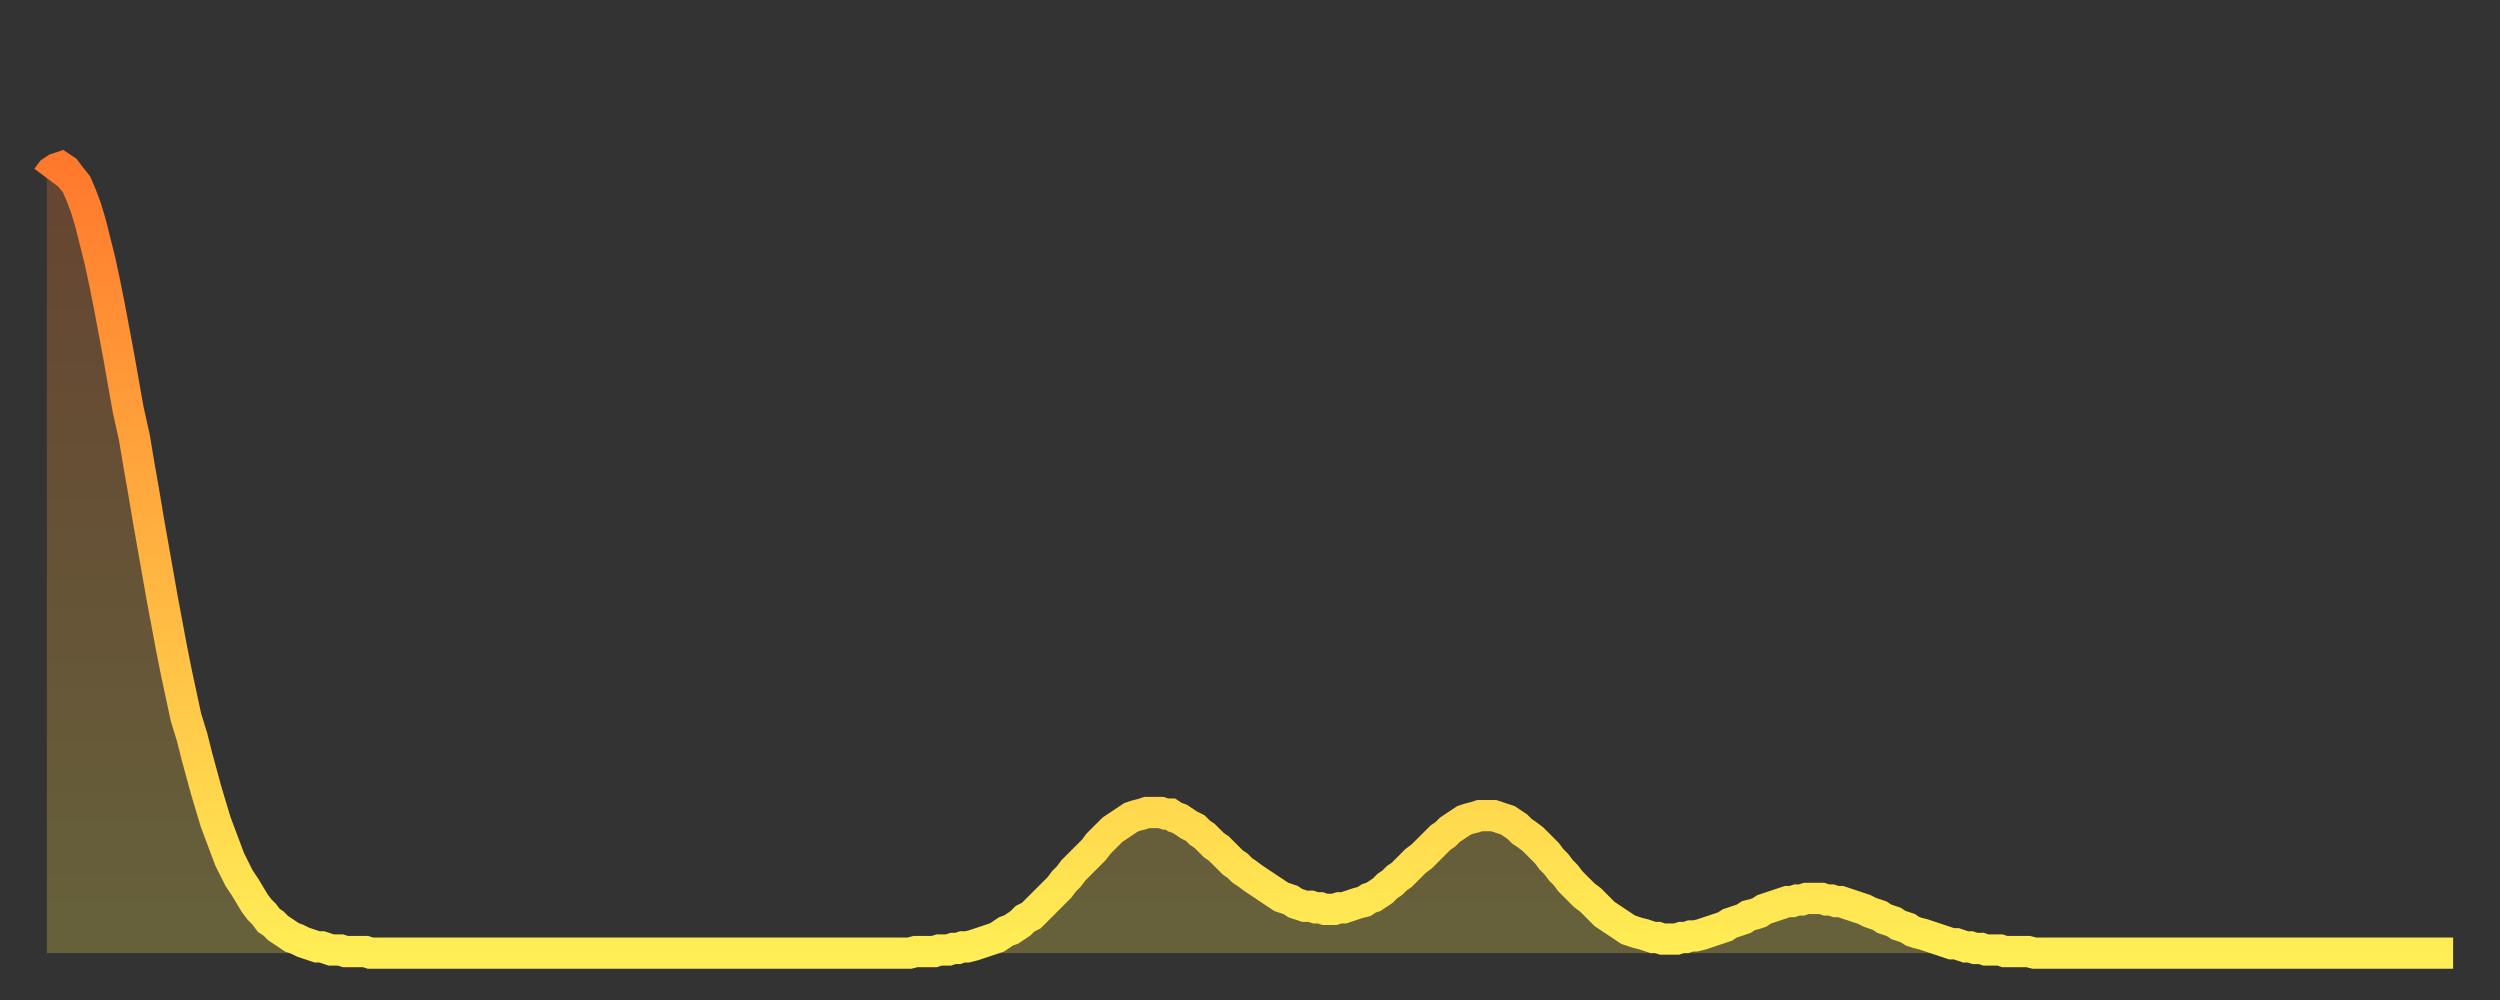 <?xml version="1.0" encoding="utf-8" ?>
<svg baseProfile="full" height="64" version="1.1" width="160" xmlns="http://www.w3.org/2000/svg" xmlns:ev="http://www.w3.org/2001/xml-events" xmlns:xlink="http://www.w3.org/1999/xlink"><rect width="100%" height="100%" fill="#333333" stroke="none"/><defs><linearGradient id="id10624" x1="0" x2="0" y1="0" y2="1"><stop offset="0%" stop-color="#ff792d" /><stop offset="50%" stop-color="#ffb341" /><stop offset="100%" stop-color="#ffee55" /></linearGradient></defs><g transform="translate(3,3)"><g><path d="M 0.0 8.4 0.3 8.0 0.6 7.8 0.9 7.7 1.2 7.9 1.5 8.3 1.9 8.8 2.2 9.5 2.5 10.3 2.8 11.3 3.1 12.5 3.4 13.7 3.7 15.1 4.0 16.6 4.3 18.2 4.6 19.8 4.9 21.5 5.2 23.2 5.6 25.0 5.9 26.8 6.2 28.5 6.5 30.3 6.8 32.0 7.1 33.7 7.4 35.4 7.7 37.0 8.0 38.6 8.3 40.1 8.6 41.5 8.9 42.9 9.3 44.2 9.6 45.4 9.9 46.5 10.2 47.6 10.5 48.6 10.8 49.6 11.1 50.4 11.4 51.2 11.7 52.0 12.0 52.6 12.3 53.2 12.7 53.8 13.0 54.3 13.3 54.8 13.6 55.2 13.9 55.5 14.2 55.9 14.5 56.1 14.8 56.4 15.1 56.6 15.4 56.8 15.7 57.0 16.0 57.1 16.4 57.3 16.7 57.4 17.0 57.5 17.3 57.6 17.6 57.6 17.9 57.7 18.2 57.8 18.5 57.8 18.8 57.8 19.1 57.9 19.4 57.9 19.8 57.9 20.1 57.9 20.4 57.9 20.7 58.0 21.0 58.0 21.3 58.0 21.6 58.0 21.9 58.0 22.2 58.0 22.5 58.0 22.8 58.0 23.1 58.0 23.5 58.0 23.8 58.0 24.1 58.0 24.4 58.0 24.7 58.0 25.0 58.0 25.3 58.0 25.6 58.0 25.9 58.0 26.2 58.0 26.5 58.0 26.8 58.0 27.2 58.0 27.5 58.0 27.8 58.0 28.1 58.0 28.4 58.0 28.7 58.0 29.0 58.0 29.3 58.0 29.6 58.0 29.9 58.0 30.2 58.0 30.6 58.0 30.9 58.0 31.2 58.0 31.5 58.0 31.8 58.0 32.1 58.0 32.4 58.0 32.7 58.0 33.0 58.0 33.3 58.0 33.6 58.0 33.9 58.0 34.3 58.0 34.6 58.0 34.9 58.0 35.2 58.0 35.5 58.0 35.8 58.0 36.1 58.0 36.4 58.0 36.7 58.0 37.0 58.0 37.3 58.0 37.7 58.0 38.0 58.0 38.3 58.0 38.6 58.0 38.9 58.0 39.2 58.0 39.5 58.0 39.8 58.0 40.1 58.0 40.4 58.0 40.7 58.0 41.0 58.0 41.4 58.0 41.7 58.0 42.0 58.0 42.3 58.0 42.6 58.0 42.9 58.0 43.2 58.0 43.5 58.0 43.8 58.0 44.1 58.0 44.4 58.0 44.7 58.0 45.1 58.0 45.4 58.0 45.7 58.0 46.0 58.0 46.3 58.0 46.6 58.0 46.9 58.0 47.2 58.0 47.5 58.0 47.8 58.0 48.1 58.0 48.5 58.0 48.8 58.0 49.1 58.0 49.4 58.0 49.7 58.0 50.0 58.0 50.3 58.0 50.6 58.0 50.9 58.0 51.2 58.0 51.5 58.0 51.8 58.0 52.2 58.0 52.5 58.0 52.8 58.0 53.1 58.0 53.4 58.0 53.7 58.0 54.0 58.0 54.3 58.0 54.6 58.0 54.9 58.0 55.2 58.0 55.6 57.9 55.9 57.9 56.2 57.9 56.5 57.9 56.8 57.9 57.1 57.8 57.4 57.8 57.7 57.8 58.0 57.7 58.3 57.7 58.6 57.6 58.9 57.6 59.3 57.5 59.6 57.4 59.9 57.3 60.2 57.2 60.5 57.1 60.8 57.0 61.1 56.8 61.4 56.6 61.7 56.5 62.0 56.3 62.3 56.1 62.6 55.8 63.0 55.6 63.3 55.3 63.6 55.0 63.9 54.7 64.2 54.4 64.5 54.1 64.8 53.8 65.1 53.4 65.4 53.1 65.7 52.7 66.0 52.4 66.4 52.0 66.7 51.7 67.0 51.4 67.3 51.0 67.6 50.7 67.9 50.4 68.2 50.1 68.5 49.9 68.8 49.7 69.1 49.5 69.4 49.3 69.7 49.2 70.1 49.1 70.4 49.0 70.7 49.0 71.0 49.0 71.3 49.0 71.6 49.1 71.9 49.1 72.2 49.3 72.5 49.4 72.8 49.6 73.1 49.8 73.5 50.0 73.8 50.3 74.1 50.5 74.4 50.8 74.7 51.1 75.0 51.3 75.3 51.6 75.6 51.9 75.9 52.2 76.2 52.4 76.5 52.7 76.8 52.9 77.2 53.2 77.5 53.4 77.8 53.6 78.1 53.8 78.4 54.0 78.7 54.2 79.0 54.4 79.3 54.5 79.6 54.6 79.9 54.8 80.2 54.9 80.5 55.0 80.9 55.0 81.2 55.1 81.5 55.1 81.8 55.2 82.1 55.2 82.4 55.2 82.7 55.1 83.0 55.1 83.3 55.0 83.6 54.9 83.9 54.8 84.3 54.7 84.6 54.5 84.9 54.4 85.2 54.2 85.5 54.0 85.8 53.7 86.1 53.5 86.4 53.2 86.7 53.0 87.0 52.7 87.3 52.4 87.6 52.1 88.0 51.8 88.3 51.5 88.6 51.2 88.9 50.9 89.2 50.6 89.5 50.4 89.8 50.1 90.1 49.9 90.4 49.7 90.7 49.5 91.0 49.4 91.4 49.3 91.7 49.2 92.0 49.2 92.3 49.2 92.6 49.2 92.9 49.3 93.2 49.4 93.5 49.5 93.8 49.7 94.1 49.9 94.4 50.2 94.7 50.4 95.1 50.7 95.4 51.0 95.7 51.3 96.0 51.6 96.3 52.0 96.6 52.3 96.9 52.7 97.2 53.0 97.5 53.4 97.8 53.7 98.1 54.0 98.4 54.3 98.8 54.6 99.1 54.9 99.4 55.2 99.7 55.5 100.0 55.7 100.3 55.9 100.6 56.1 100.9 56.3 101.2 56.5 101.5 56.6 101.8 56.7 102.2 56.8 102.5 56.9 102.8 57.0 103.1 57.0 103.4 57.1 103.7 57.1 104.0 57.1 104.3 57.1 104.6 57.0 104.9 57.0 105.2 56.9 105.5 56.9 105.9 56.8 106.2 56.7 106.5 56.6 106.8 56.5 107.1 56.4 107.4 56.3 107.7 56.1 108.0 56.0 108.3 55.9 108.6 55.8 108.9 55.6 109.3 55.5 109.6 55.4 109.9 55.2 110.2 55.1 110.5 55.0 110.8 54.9 111.1 54.8 111.4 54.7 111.7 54.7 112.0 54.6 112.3 54.6 112.6 54.5 113.0 54.5 113.3 54.5 113.6 54.5 113.9 54.6 114.2 54.6 114.5 54.7 114.8 54.7 115.1 54.8 115.4 54.9 115.7 55.0 116.0 55.1 116.3 55.2 116.7 55.4 117.0 55.5 117.3 55.6 117.6 55.8 117.9 55.9 118.2 56.0 118.5 56.2 118.8 56.3 119.1 56.4 119.4 56.6 119.7 56.7 120.1 56.8 120.4 56.9 120.7 57.0 121.0 57.1 121.3 57.2 121.6 57.3 121.9 57.4 122.2 57.4 122.5 57.5 122.8 57.6 123.1 57.6 123.4 57.7 123.8 57.7 124.1 57.8 124.4 57.8 124.7 57.8 125.0 57.8 125.3 57.9 125.6 57.9 125.9 57.9 126.2 57.9 126.5 57.9 126.8 57.9 127.2 58.0 127.5 58.0 127.8 58.0 128.1 58.0 128.4 58.0 128.7 58.0 129.0 58.0 129.3 58.0 129.6 58.0 129.9 58.0 130.2 58.0 130.5 58.0 130.9 58.0 131.2 58.0 131.5 58.0 131.8 58.0 132.1 58.0 132.4 58.0 132.7 58.0 133.0 58.0 133.3 58.0 133.6 58.0 133.9 58.0 134.2 58.0 134.6 58.0 134.9 58.0 135.2 58.0 135.5 58.0 135.8 58.0 136.1 58.0 136.4 58.0 136.7 58.0 137.0 58.0 137.3 58.0 137.6 58.0 138.0 58.0 138.3 58.0 138.6 58.0 138.9 58.0 139.2 58.0 139.5 58.0 139.8 58.0 140.1 58.0 140.4 58.0 140.7 58.0 141.0 58.0 141.3 58.0 141.7 58.0 142.0 58.0 142.3 58.0 142.6 58.0 142.9 58.0 143.2 58.0 143.5 58.0 143.8 58.0 144.1 58.0 144.4 58.0 144.7 58.0 145.1 58.0 145.4 58.0 145.7 58.0 146.0 58.0 146.3 58.0 146.6 58.0 146.9 58.0 147.2 58.0 147.5 58.0 147.8 58.0 148.1 58.0 148.4 58.0 148.8 58.0 149.1 58.0 149.4 58.0 149.7 58.0 150.0 58.0 150.3 58.0 150.6 58.0 150.9 58.0 151.2 58.0 151.5 58.0 151.8 58.0 152.1 58.0 152.5 58.0 152.8 58.0 153.1 58.0 153.4 58.0 153.7 58.0 154.0 58.0" fill="none" id="graph-curve" opacity="1" stroke="url(#id10624)" stroke-width="2" /><path d="M 0 58 L 0.0 8.4 0.3 8.0 0.6 7.8 0.9 7.7 1.2 7.9 1.5 8.3 1.9 8.8 2.2 9.5 2.5 10.3 2.8 11.3 3.1 12.5 3.4 13.7 3.7 15.1 4.0 16.6 4.3 18.2 4.6 19.8 4.9 21.5 5.2 23.2 5.6 25.0 5.9 26.8 6.2 28.5 6.5 30.3 6.8 32.0 7.1 33.7 7.4 35.4 7.7 37.0 8.0 38.6 8.3 40.1 8.6 41.5 8.9 42.9 9.3 44.2 9.6 45.4 9.9 46.5 10.2 47.6 10.5 48.6 10.8 49.6 11.1 50.4 11.4 51.2 11.7 52.0 12.0 52.6 12.3 53.2 12.7 53.8 13.0 54.3 13.3 54.8 13.6 55.2 13.9 55.5 14.2 55.9 14.5 56.1 14.8 56.4 15.1 56.6 15.4 56.8 15.7 57.0 16.0 57.1 16.4 57.3 16.7 57.4 17.0 57.5 17.3 57.6 17.6 57.6 17.9 57.7 18.2 57.8 18.5 57.8 18.8 57.8 19.1 57.9 19.4 57.9 19.8 57.9 20.1 57.9 20.4 57.9 20.7 58.0 21.0 58.0 21.3 58.0 21.6 58.0 21.9 58.0 22.2 58.0 22.5 58.0 22.8 58.0 23.1 58.0 23.5 58.0 23.8 58.0 24.1 58.0 24.4 58.0 24.7 58.0 25.0 58.0 25.3 58.0 25.6 58.0 25.9 58.0 26.2 58.0 26.5 58.0 26.8 58.0 27.2 58.0 27.5 58.0 27.8 58.0 28.1 58.0 28.4 58.0 28.7 58.0 29.0 58.0 29.3 58.0 29.6 58.0 29.9 58.0 30.2 58.0 30.6 58.0 30.9 58.0 31.2 58.0 31.5 58.0 31.8 58.0 32.1 58.0 32.4 58.0 32.7 58.0 33.0 58.0 33.3 58.0 33.6 58.0 33.9 58.0 34.3 58.0 34.6 58.0 34.9 58.0 35.2 58.0 35.5 58.0 35.8 58.0 36.1 58.0 36.4 58.0 36.7 58.0 37.0 58.0 37.3 58.0 37.7 58.0 38.0 58.0 38.3 58.0 38.6 58.0 38.9 58.0 39.2 58.0 39.5 58.0 39.8 58.0 40.1 58.0 40.4 58.0 40.7 58.0 41.0 58.0 41.4 58.0 41.7 58.0 42.0 58.0 42.3 58.0 42.6 58.0 42.9 58.0 43.2 58.0 43.5 58.0 43.8 58.0 44.1 58.0 44.4 58.0 44.7 58.0 45.1 58.0 45.4 58.0 45.7 58.0 46.0 58.0 46.3 58.0 46.6 58.0 46.9 58.0 47.2 58.0 47.5 58.0 47.8 58.0 48.1 58.0 48.5 58.0 48.8 58.0 49.1 58.0 49.4 58.0 49.7 58.0 50.0 58.0 50.3 58.0 50.6 58.0 50.9 58.0 51.2 58.0 51.5 58.0 51.8 58.0 52.2 58.0 52.5 58.0 52.8 58.0 53.1 58.0 53.4 58.0 53.7 58.0 54.0 58.0 54.3 58.0 54.6 58.0 54.9 58.0 55.2 58.0 55.6 57.9 55.9 57.9 56.2 57.9 56.5 57.9 56.8 57.9 57.1 57.8 57.4 57.8 57.7 57.8 58.0 57.7 58.3 57.7 58.6 57.6 58.9 57.6 59.3 57.5 59.6 57.4 59.9 57.3 60.2 57.2 60.5 57.1 60.8 57.0 61.1 56.8 61.4 56.6 61.7 56.5 62.0 56.3 62.3 56.1 62.6 55.8 63.0 55.6 63.3 55.3 63.6 55.0 63.9 54.7 64.2 54.4 64.5 54.1 64.8 53.8 65.1 53.4 65.4 53.1 65.7 52.7 66.0 52.4 66.4 52.0 66.7 51.7 67.0 51.4 67.3 51.0 67.6 50.7 67.9 50.4 68.2 50.1 68.5 49.9 68.8 49.7 69.1 49.5 69.4 49.3 69.7 49.2 70.1 49.1 70.4 49.0 70.7 49.0 71.0 49.0 71.3 49.0 71.6 49.1 71.9 49.1 72.2 49.3 72.5 49.4 72.8 49.6 73.1 49.8 73.5 50.0 73.8 50.3 74.1 50.5 74.4 50.8 74.7 51.1 75.0 51.3 75.3 51.6 75.6 51.9 75.9 52.2 76.2 52.4 76.5 52.7 76.8 52.9 77.2 53.2 77.5 53.4 77.8 53.6 78.1 53.8 78.4 54.0 78.7 54.2 79.0 54.4 79.3 54.5 79.6 54.6 79.9 54.8 80.2 54.9 80.5 55.0 80.9 55.0 81.2 55.1 81.5 55.1 81.8 55.2 82.1 55.2 82.4 55.2 82.7 55.1 83.0 55.1 83.3 55.0 83.6 54.9 83.9 54.8 84.3 54.7 84.6 54.5 84.9 54.4 85.2 54.2 85.5 54.0 85.8 53.7 86.1 53.5 86.4 53.2 86.7 53.0 87.0 52.7 87.3 52.4 87.6 52.1 88.0 51.8 88.3 51.5 88.6 51.2 88.9 50.9 89.2 50.6 89.5 50.4 89.8 50.1 90.1 49.9 90.4 49.7 90.7 49.5 91.0 49.4 91.4 49.3 91.7 49.2 92.0 49.2 92.3 49.2 92.6 49.2 92.9 49.3 93.2 49.4 93.5 49.5 93.8 49.7 94.1 49.9 94.4 50.2 94.7 50.4 95.1 50.7 95.4 51.0 95.7 51.3 96.0 51.6 96.3 52.0 96.6 52.3 96.9 52.7 97.2 53.0 97.5 53.4 97.8 53.7 98.1 54.0 98.4 54.3 98.8 54.6 99.1 54.9 99.4 55.2 99.7 55.5 100.0 55.7 100.3 55.9 100.6 56.1 100.9 56.3 101.2 56.5 101.5 56.6 101.8 56.7 102.2 56.8 102.5 56.9 102.8 57.0 103.1 57.0 103.4 57.1 103.7 57.1 104.0 57.1 104.3 57.1 104.6 57.0 104.9 57.0 105.2 56.9 105.5 56.9 105.9 56.8 106.2 56.7 106.5 56.6 106.8 56.5 107.1 56.4 107.4 56.3 107.7 56.1 108.0 56.0 108.3 55.9 108.6 55.8 108.9 55.6 109.3 55.5 109.6 55.4 109.9 55.2 110.2 55.1 110.5 55.0 110.8 54.9 111.1 54.8 111.4 54.7 111.7 54.7 112.0 54.6 112.3 54.6 112.6 54.5 113.0 54.5 113.3 54.5 113.6 54.5 113.9 54.6 114.2 54.6 114.5 54.7 114.8 54.7 115.1 54.8 115.4 54.9 115.7 55.0 116.0 55.1 116.3 55.2 116.7 55.4 117.0 55.5 117.3 55.6 117.6 55.8 117.9 55.9 118.2 56.0 118.5 56.2 118.8 56.3 119.1 56.4 119.4 56.6 119.7 56.7 120.1 56.8 120.4 56.9 120.7 57.0 121.0 57.1 121.3 57.2 121.6 57.3 121.9 57.4 122.2 57.4 122.5 57.5 122.8 57.6 123.1 57.6 123.4 57.7 123.8 57.7 124.1 57.8 124.4 57.8 124.7 57.8 125.0 57.8 125.3 57.9 125.6 57.9 125.9 57.9 126.2 57.9 126.5 57.9 126.8 57.9 127.2 58.0 127.5 58.0 127.8 58.0 128.1 58.0 128.4 58.0 128.7 58.0 129.0 58.0 129.3 58.0 129.6 58.0 129.9 58.0 130.2 58.0 130.5 58.0 130.9 58.0 131.2 58.0 131.5 58.0 131.8 58.0 132.1 58.0 132.4 58.0 132.7 58.0 133.0 58.0 133.3 58.0 133.6 58.0 133.9 58.0 134.2 58.0 134.6 58.0 134.9 58.0 135.2 58.0 135.5 58.0 135.8 58.0 136.1 58.0 136.4 58.0 136.7 58.0 137.0 58.0 137.3 58.0 137.6 58.0 138.0 58.0 138.3 58.0 138.6 58.0 138.9 58.0 139.2 58.0 139.5 58.0 139.8 58.0 140.1 58.0 140.4 58.0 140.7 58.0 141.0 58.0 141.3 58.0 141.7 58.0 142.0 58.0 142.3 58.0 142.6 58.0 142.9 58.0 143.2 58.0 143.5 58.0 143.8 58.0 144.1 58.0 144.4 58.0 144.7 58.0 145.1 58.0 145.4 58.0 145.7 58.0 146.0 58.0 146.3 58.0 146.6 58.0 146.9 58.0 147.2 58.0 147.5 58.0 147.8 58.0 148.1 58.0 148.4 58.0 148.8 58.0 149.1 58.0 149.4 58.0 149.7 58.0 150.0 58.0 150.3 58.0 150.6 58.0 150.9 58.0 151.2 58.0 151.5 58.0 151.8 58.0 152.1 58.0 152.5 58.0 152.8 58.0 153.1 58.0 153.4 58.0 153.7 58.0 154.0 58.0 154 58" fill="url(#id10624)" fill-opacity=".25" id="graph-shadow" /></g></g></svg>